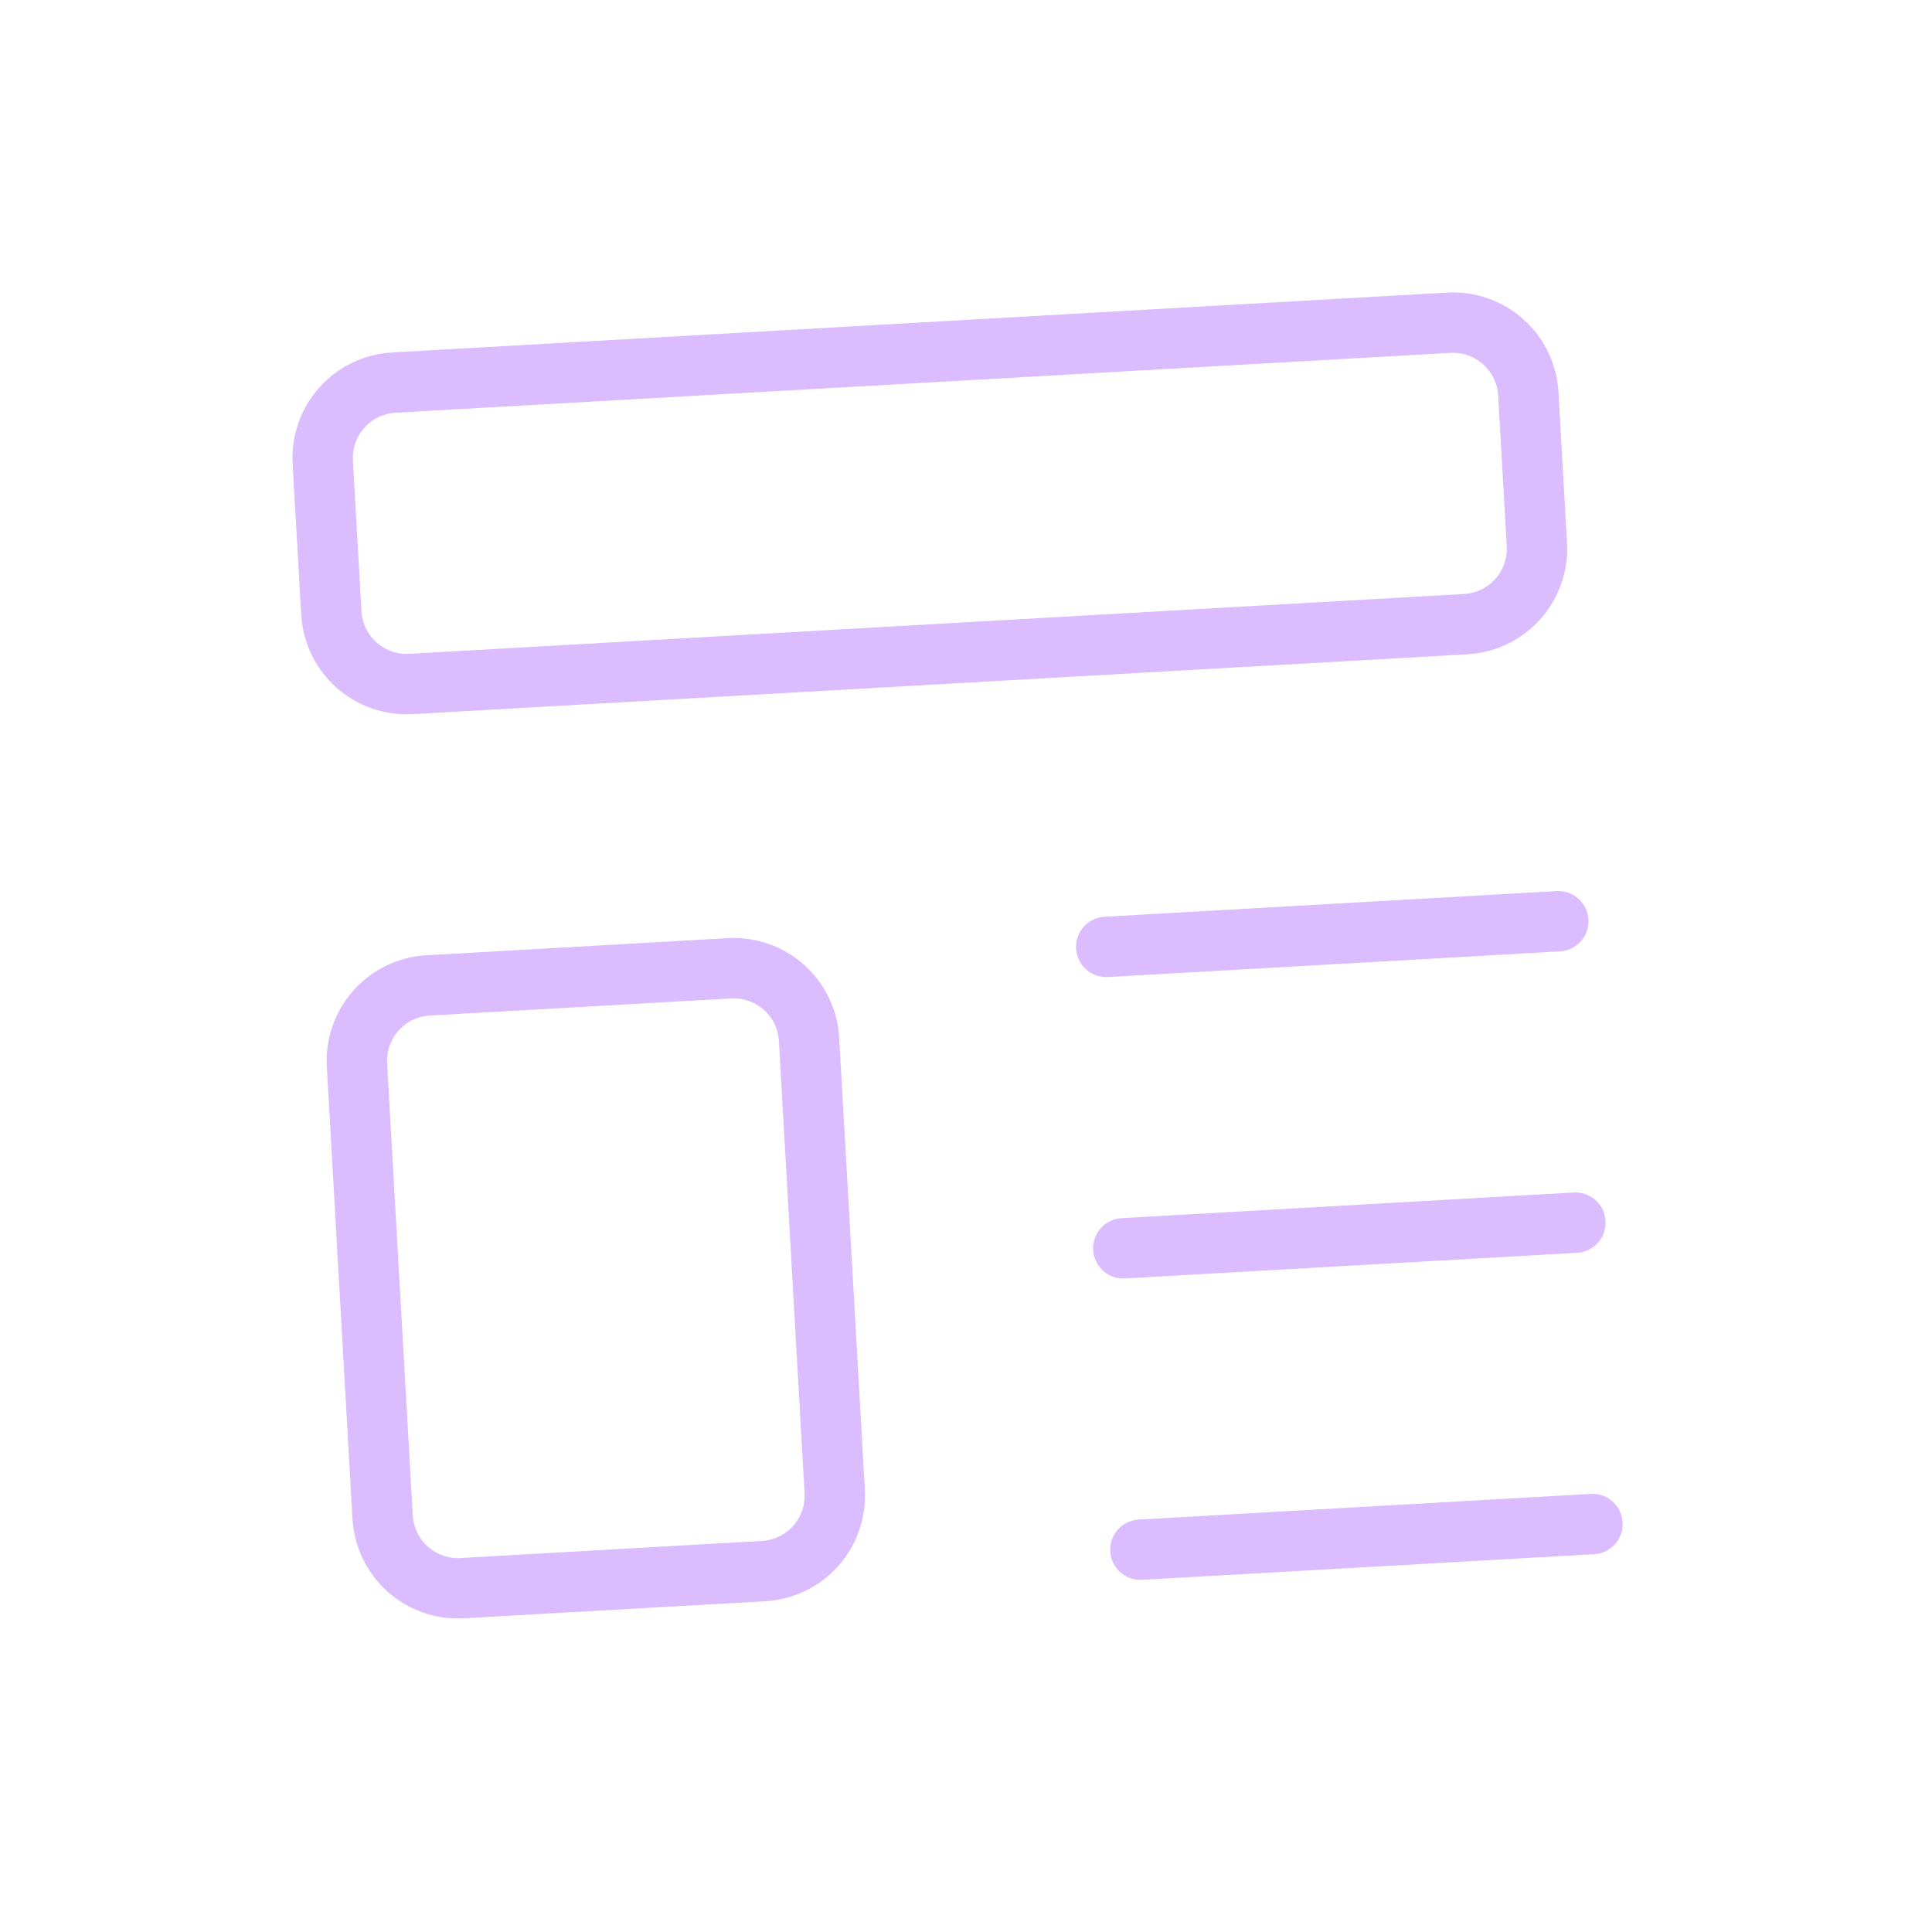<svg width="64" height="64" viewBox="0 0 64 64" fill="none" xmlns="http://www.w3.org/2000/svg">
<path d="M10.692 15.311C10.655 14.649 10.882 14 11.323 13.505C11.765 13.01 12.385 12.711 13.047 12.674L47.991 10.691C48.653 10.654 49.302 10.881 49.797 11.322C50.292 11.764 50.591 12.384 50.628 13.046L50.911 18.038C50.949 18.7 50.722 19.349 50.281 19.844C49.839 20.339 49.219 20.637 48.557 20.675L13.613 22.658C12.951 22.695 12.302 22.468 11.807 22.027C11.312 21.585 11.013 20.965 10.976 20.303L10.692 15.311Z" stroke="#DBBCFF" stroke-width="2" stroke-linecap="round" stroke-linejoin="round"/>
<path d="M11.825 35.28C11.788 34.618 12.015 33.968 12.456 33.474C12.898 32.979 13.518 32.68 14.18 32.643L24.163 32.076C24.826 32.038 25.475 32.266 25.97 32.707C26.465 33.148 26.764 33.769 26.801 34.431L27.651 49.406C27.688 50.068 27.461 50.718 27.02 51.213C26.578 51.707 25.958 52.006 25.297 52.044L15.312 52.61C14.65 52.648 14.001 52.421 13.506 51.98C13.011 51.538 12.713 50.918 12.675 50.256L11.825 35.28Z" stroke="#DBBCFF" stroke-width="2" stroke-linecap="round" stroke-linejoin="round"/>
<path d="M36.645 31.367L51.62 30.517" stroke="#DBBCFF" stroke-width="2" stroke-linecap="round" stroke-linejoin="round"/>
<path d="M37.211 41.352L52.187 40.502" stroke="#DBBCFF" stroke-width="2" stroke-linecap="round" stroke-linejoin="round"/>
<path d="M37.777 51.336L52.753 50.486" stroke="#DBBCFF" stroke-width="2" stroke-linecap="round" stroke-linejoin="round"/>
</svg>
